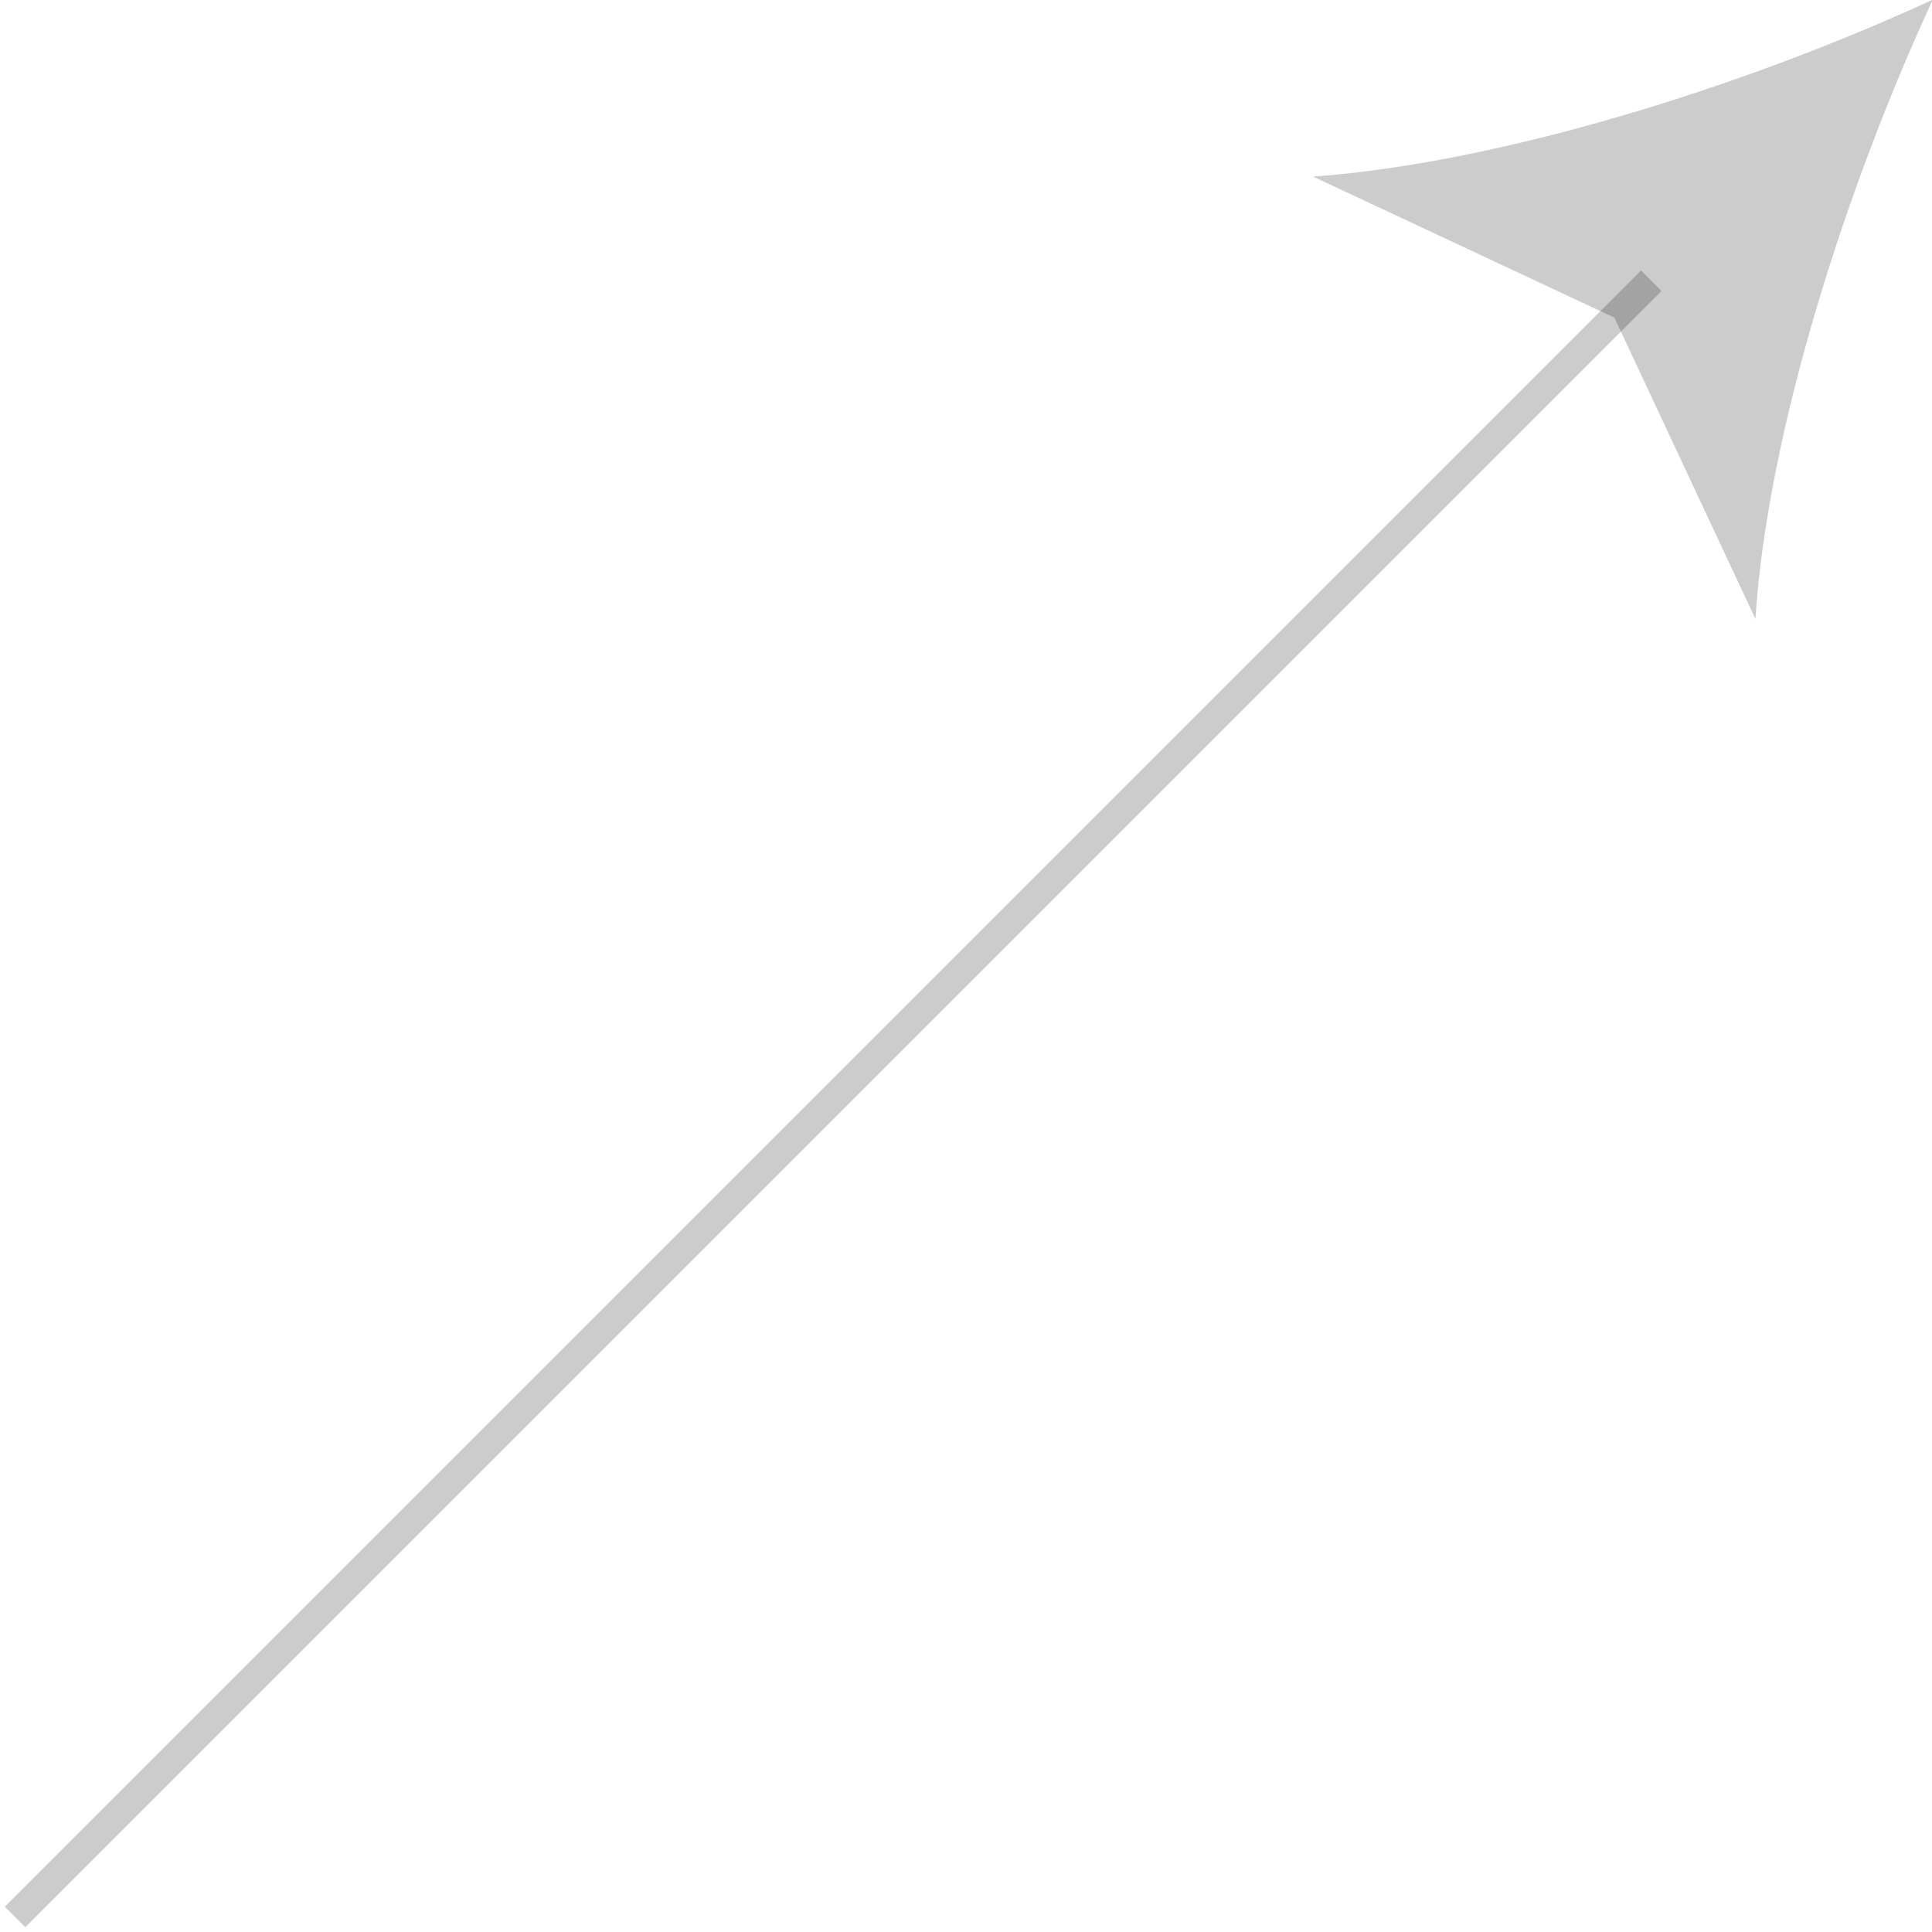 <?xml version="1.0" encoding="utf-8"?>
<svg xmlns="http://www.w3.org/2000/svg" fill="none" height="100%" overflow="visible" preserveAspectRatio="none" style="display: block;" viewBox="0 0 20 20" width="100%">
<g clip-path="url(#clip0_0_1309)" id="_">
<path d="M17.094 2.906L0.156 19.844" id="Vector" stroke="black" stroke-opacity="0.2" stroke-width="0.3"/>
<path d="M20 0C18.129 0.865 15.563 1.687 13.593 1.828L16.712 3.288L18.172 6.407C18.299 4.437 19.135 1.885 20 0.014V0Z" fill="black" fill-opacity="0.2" id="Vector_2"/>
</g>
<defs>
<clipPath id="clip0_0_1309">
<rect fill="white" height="20" width="20"/>
</clipPath>
</defs>
</svg>